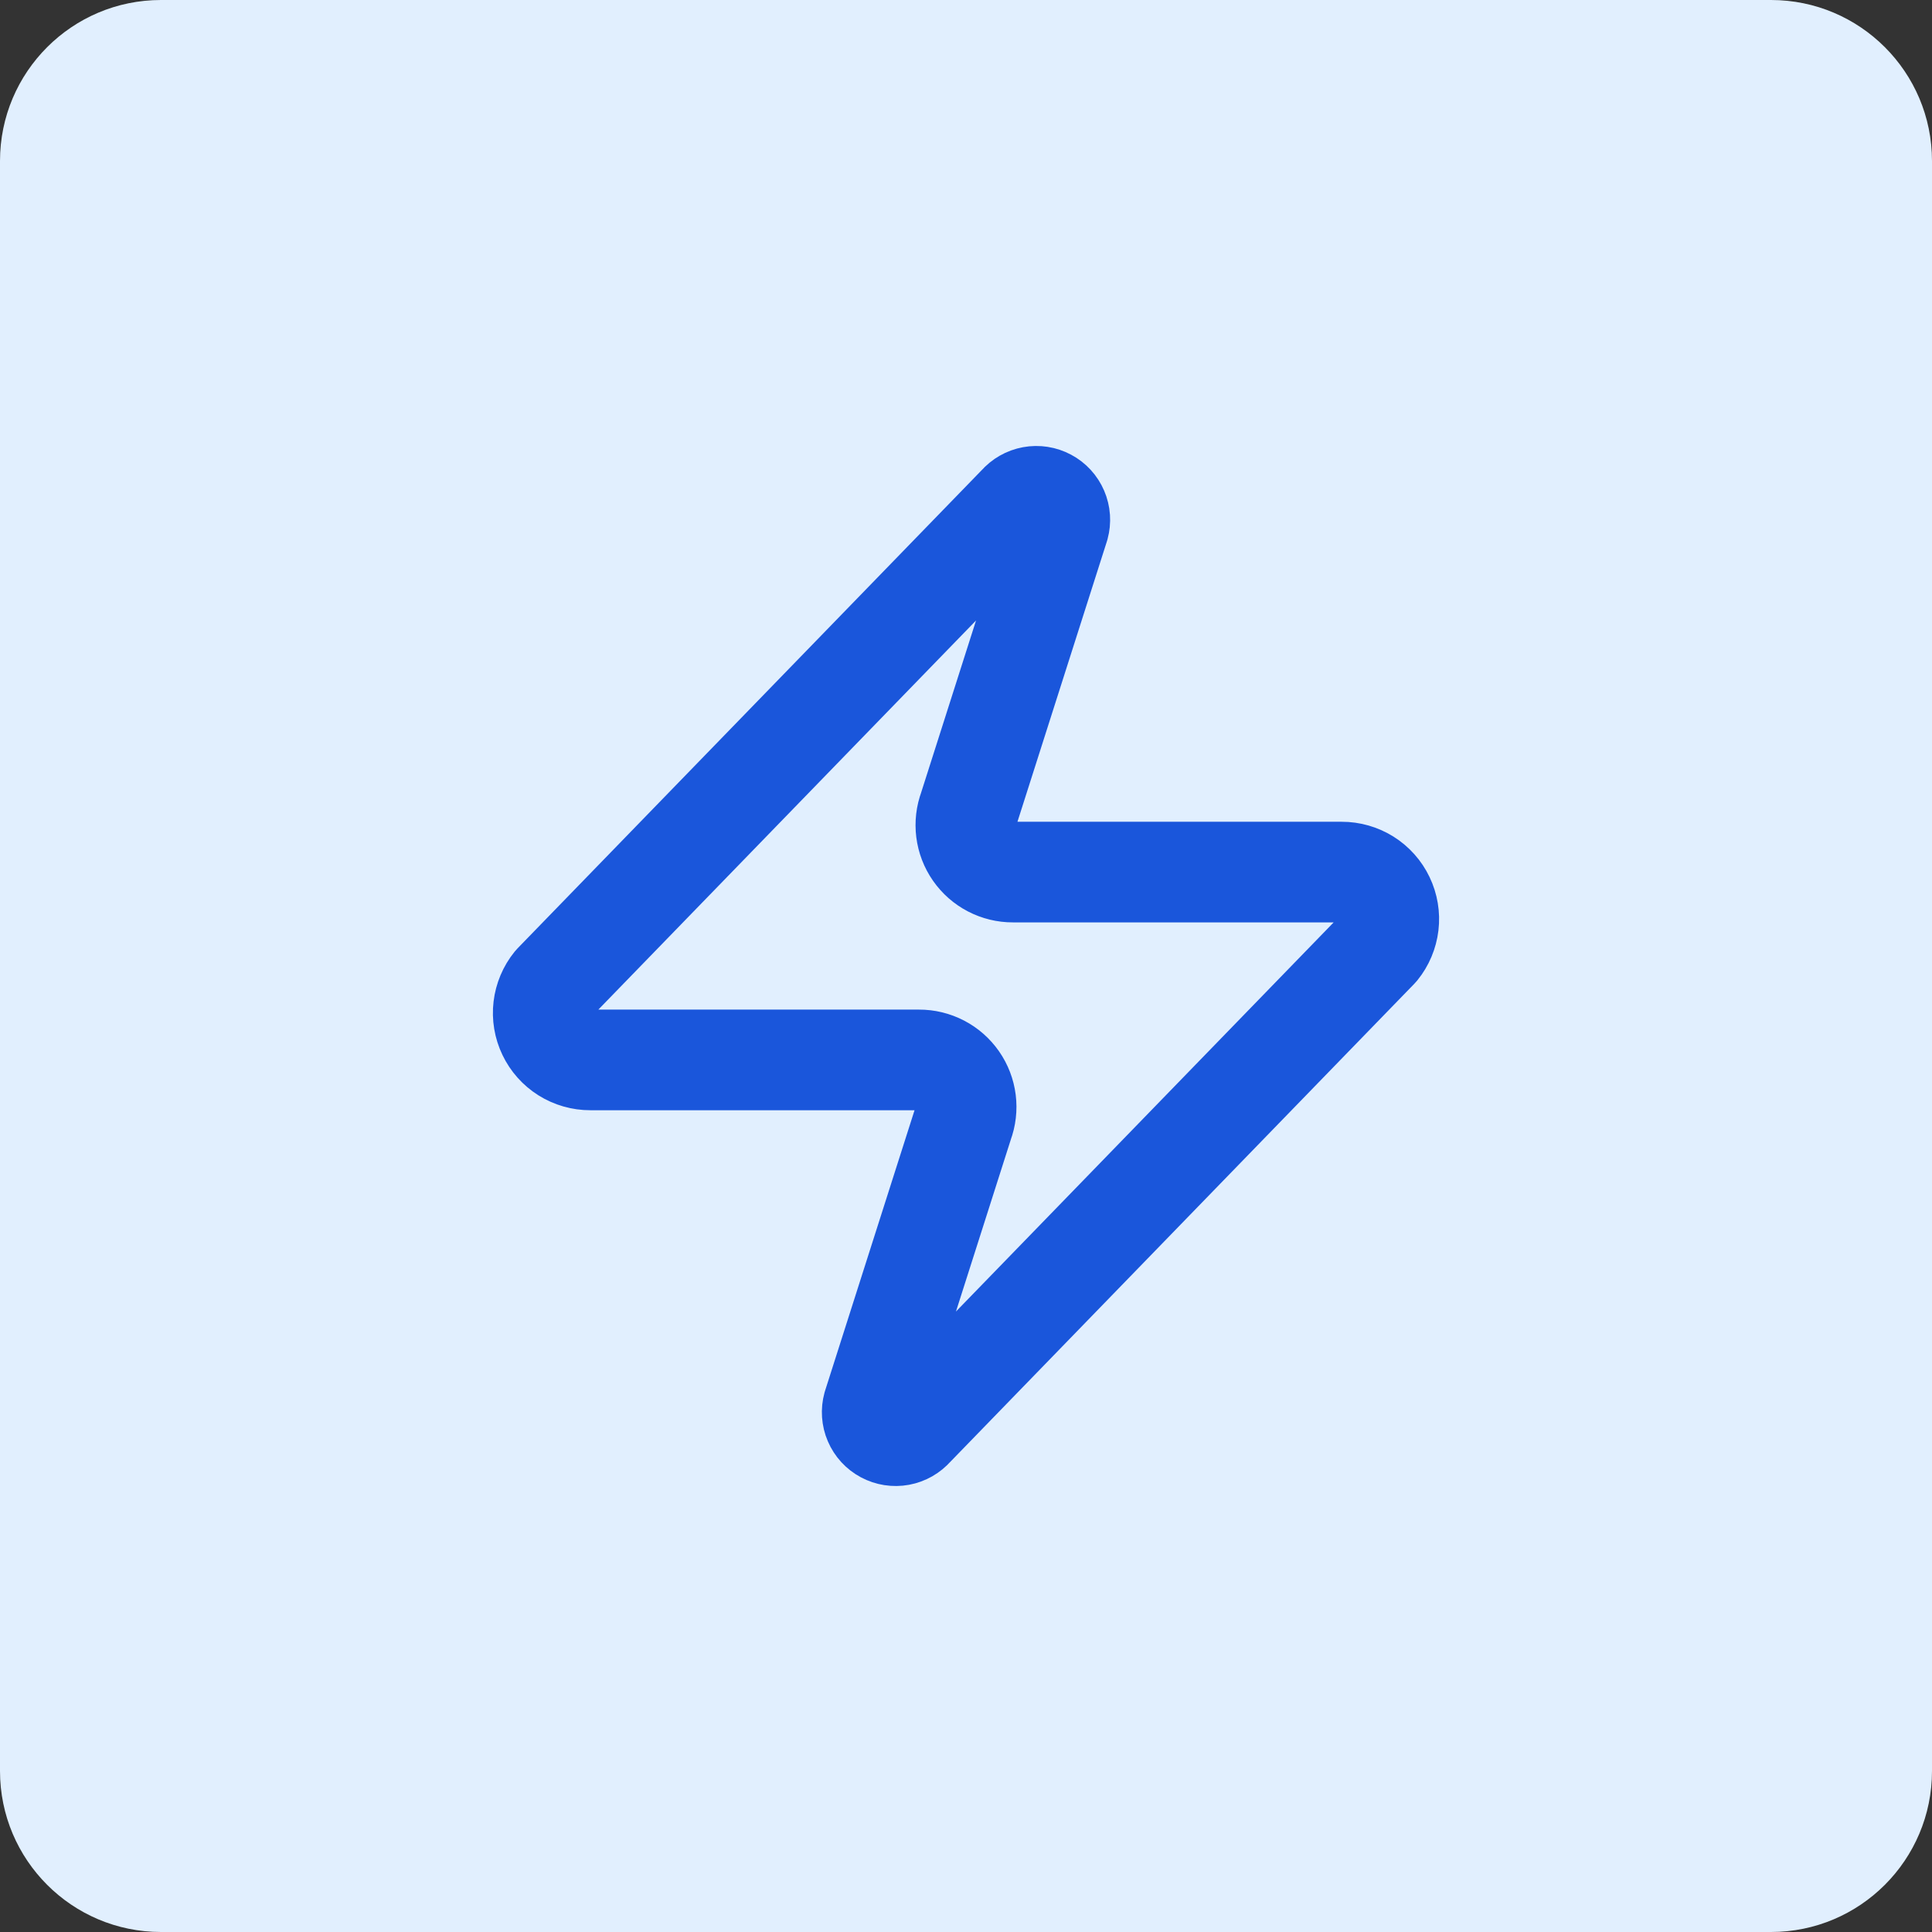 <svg width="96" height="96" viewBox="0 0 96 96" fill="none" xmlns="http://www.w3.org/2000/svg">
<rect x="0" y="0" width="96" height="96" fill="#333333" stroke="none"/>
<path d="M0 8C0 3.582 3.582 0 8 0H88C92.418 0 96 3.582 96 8V88C96 92.418 92.418 96 88 96H8C3.582 96 0 92.418 0 88V8Z" fill="#E1EFFE"/>
<path d="M29.333 52.667C28.892 52.668 28.459 52.544 28.085 52.31C27.711 52.075 27.411 51.739 27.221 51.34C27.03 50.942 26.956 50.498 27.008 50.059C27.06 49.621 27.235 49.206 27.513 48.863L50.613 25.063C50.787 24.863 51.023 24.728 51.283 24.68C51.543 24.632 51.812 24.674 52.045 24.799C52.279 24.923 52.463 25.124 52.567 25.367C52.672 25.61 52.69 25.881 52.62 26.137L48.14 40.183C48.008 40.537 47.964 40.917 48.011 41.292C48.058 41.666 48.195 42.024 48.411 42.333C48.627 42.643 48.914 42.896 49.249 43.07C49.584 43.244 49.956 43.335 50.333 43.333H66.667C67.108 43.332 67.541 43.456 67.915 43.69C68.289 43.925 68.589 44.261 68.779 44.66C68.97 45.058 69.044 45.502 68.992 45.941C68.94 46.379 68.765 46.794 68.487 47.137L45.387 70.937C45.213 71.137 44.977 71.272 44.717 71.32C44.457 71.368 44.188 71.326 43.955 71.201C43.721 71.077 43.537 70.876 43.433 70.633C43.328 70.39 43.31 70.118 43.38 69.863L47.86 55.817C47.992 55.463 48.036 55.083 47.989 54.708C47.942 54.334 47.805 53.976 47.589 53.667C47.373 53.357 47.086 53.104 46.751 52.93C46.416 52.756 46.044 52.665 45.667 52.667H29.333Z" stroke="#1A56DB" stroke-width="5" stroke-linecap="round" stroke-linejoin="round"/>
</svg>
